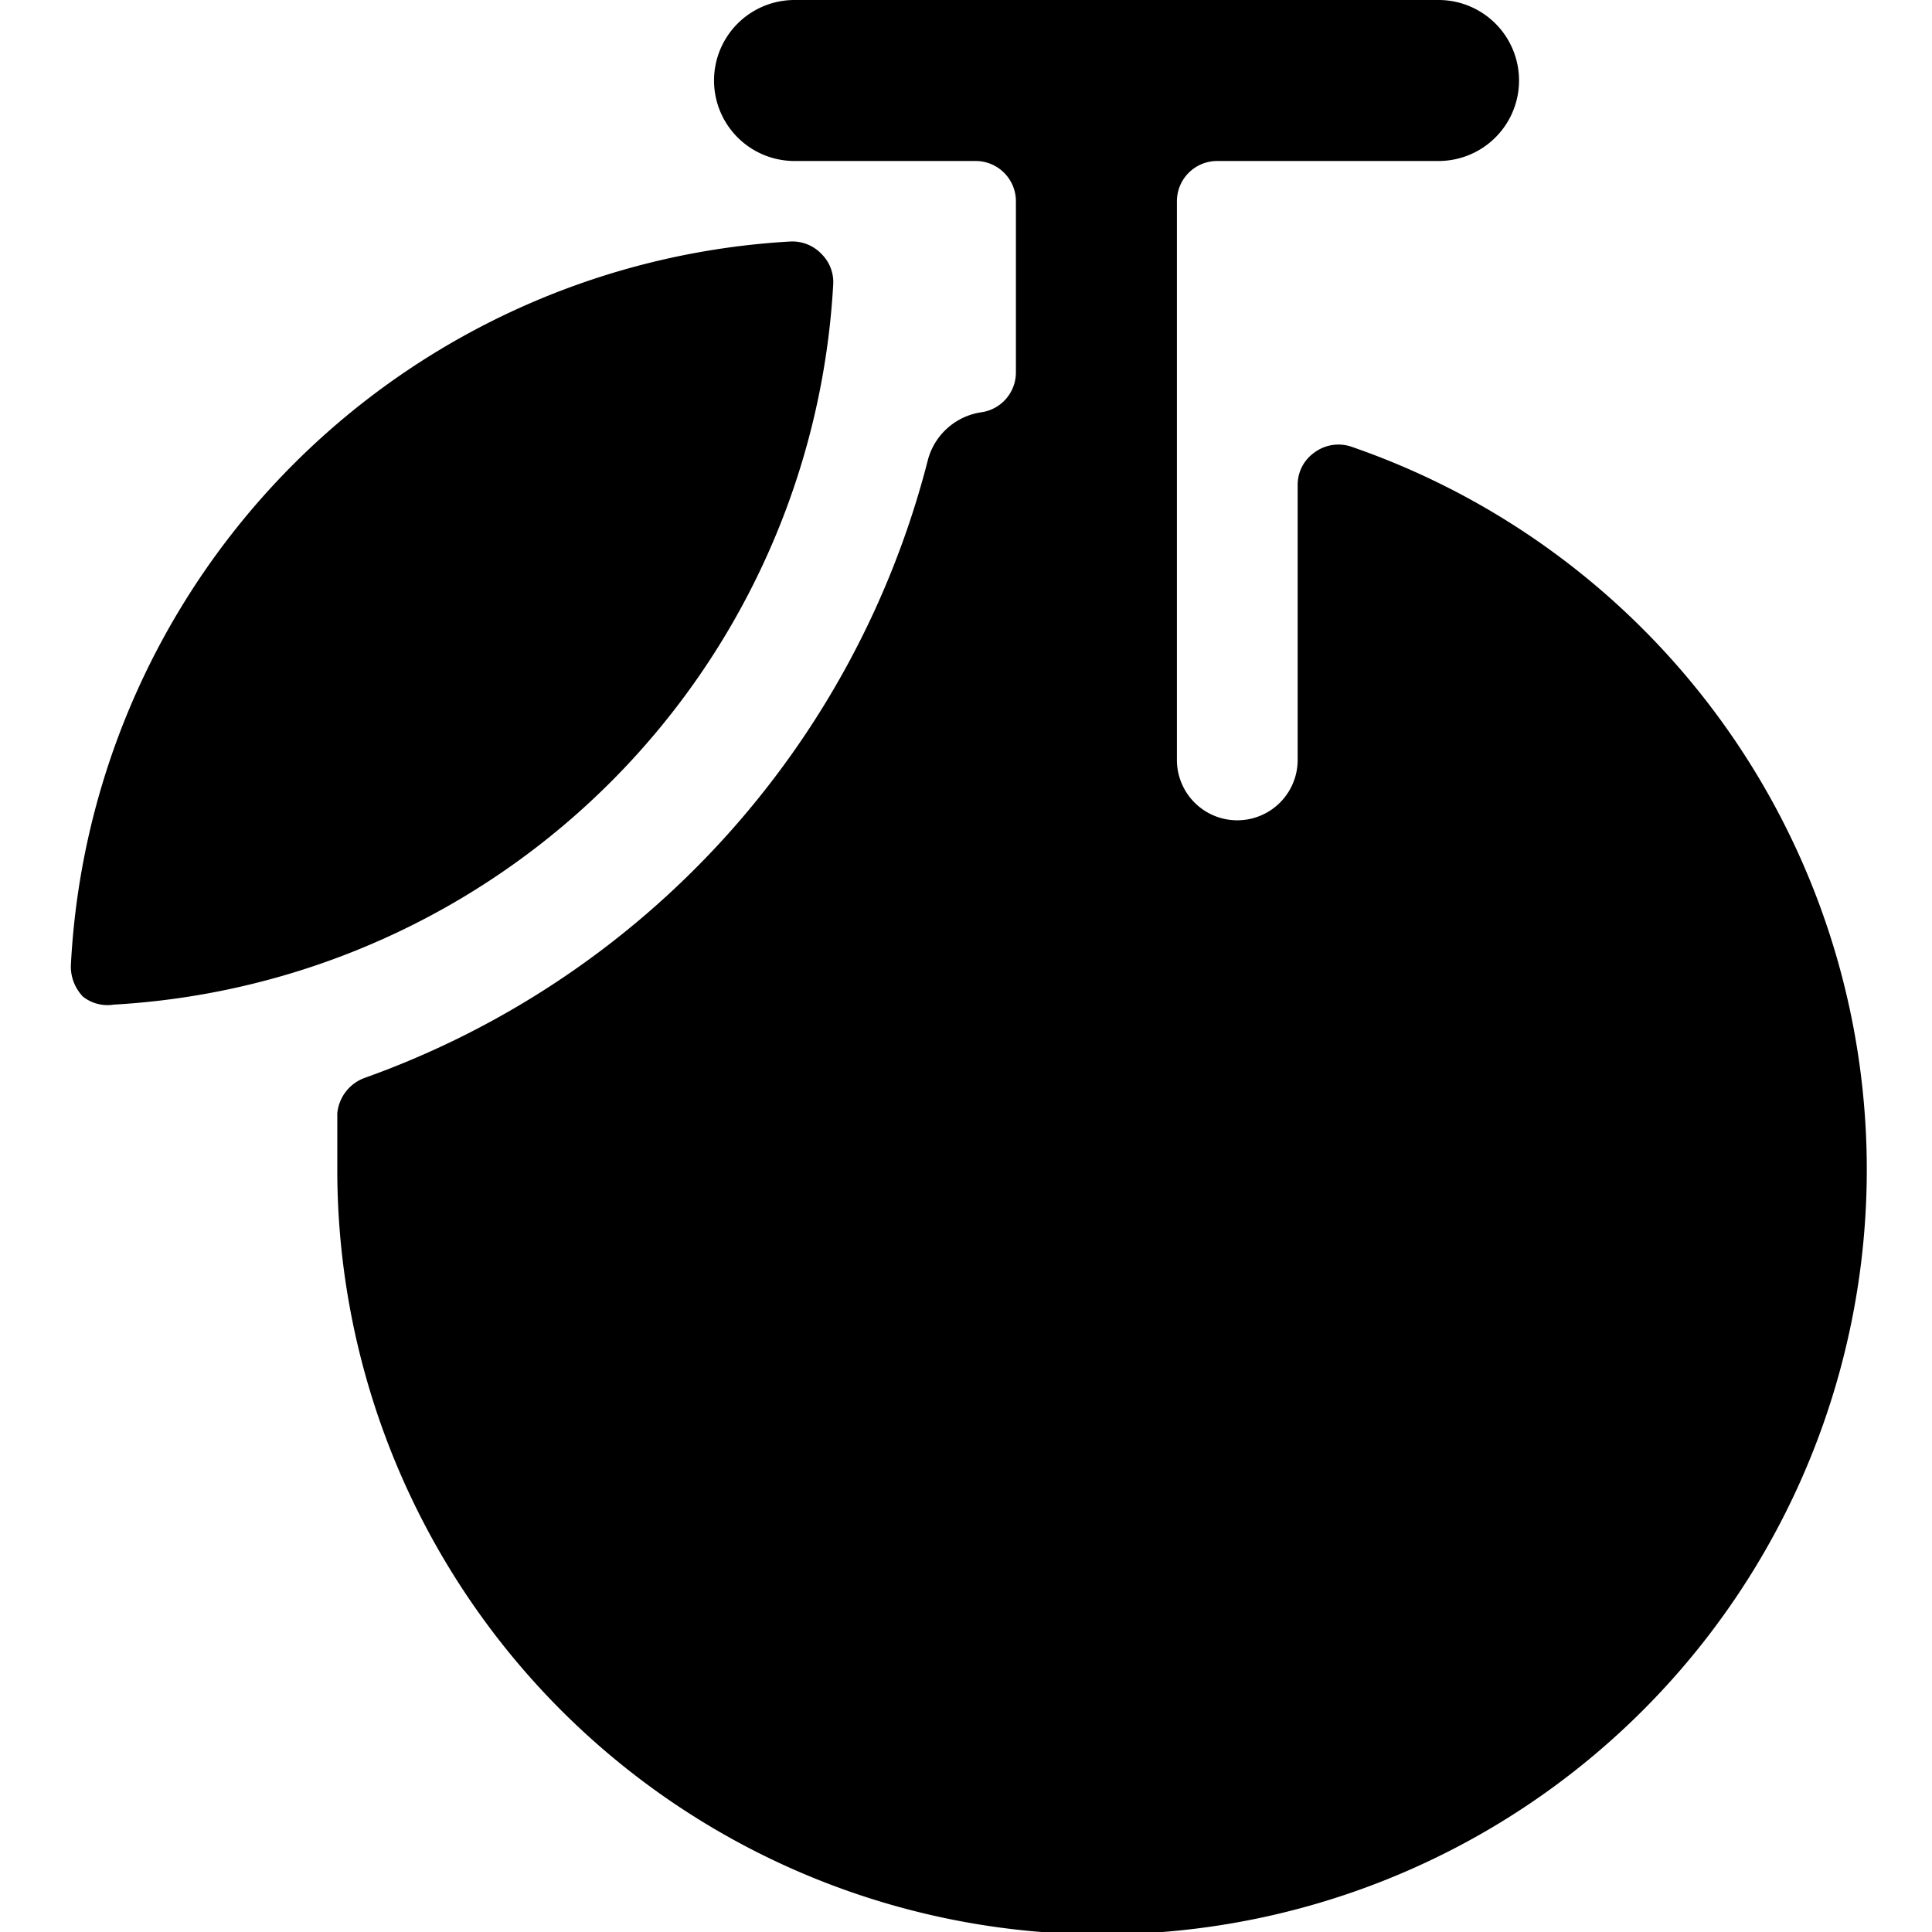 <svg xmlns="http://www.w3.org/2000/svg" viewBox="0 0 24 24"><g><path d="M1.41 12.48a9.49 9.49 0 0 0 8.94 -8.94 0.49 0.49 0 0 0 -0.14 -0.38 0.5 0.5 0 0 0 -0.39 -0.16 9.49 9.49 0 0 0 -8.94 9 0.54 0.54 0 0 0 0.15 0.38 0.49 0.49 0 0 0 0.38 0.1Z" fill="#000000" stroke-width="1"></path><path d="M16.79 5.55a0.5 0.5 0 0 0 -0.46 0.07 0.49 0.49 0 0 0 -0.21 0.41v3.41a0.75 0.75 0 0 1 -1.5 0V2.5a0.5 0.5 0 0 1 0.5 -0.5h2.75a1 1 0 0 0 0 -2h-8a1 1 0 0 0 0 2h2.25a0.5 0.5 0 0 1 0.5 0.5v2.13a0.5 0.5 0 0 1 -0.42 0.49 0.81 0.81 0 0 0 -0.67 0.58 11.06 11.06 0 0 1 -7 7.69 0.52 0.52 0 0 0 -0.34 0.44l0 0.67a9.5 9.5 0 1 0 12.6 -8.95Z" fill="#000000" stroke-width="1"></path></g></svg>